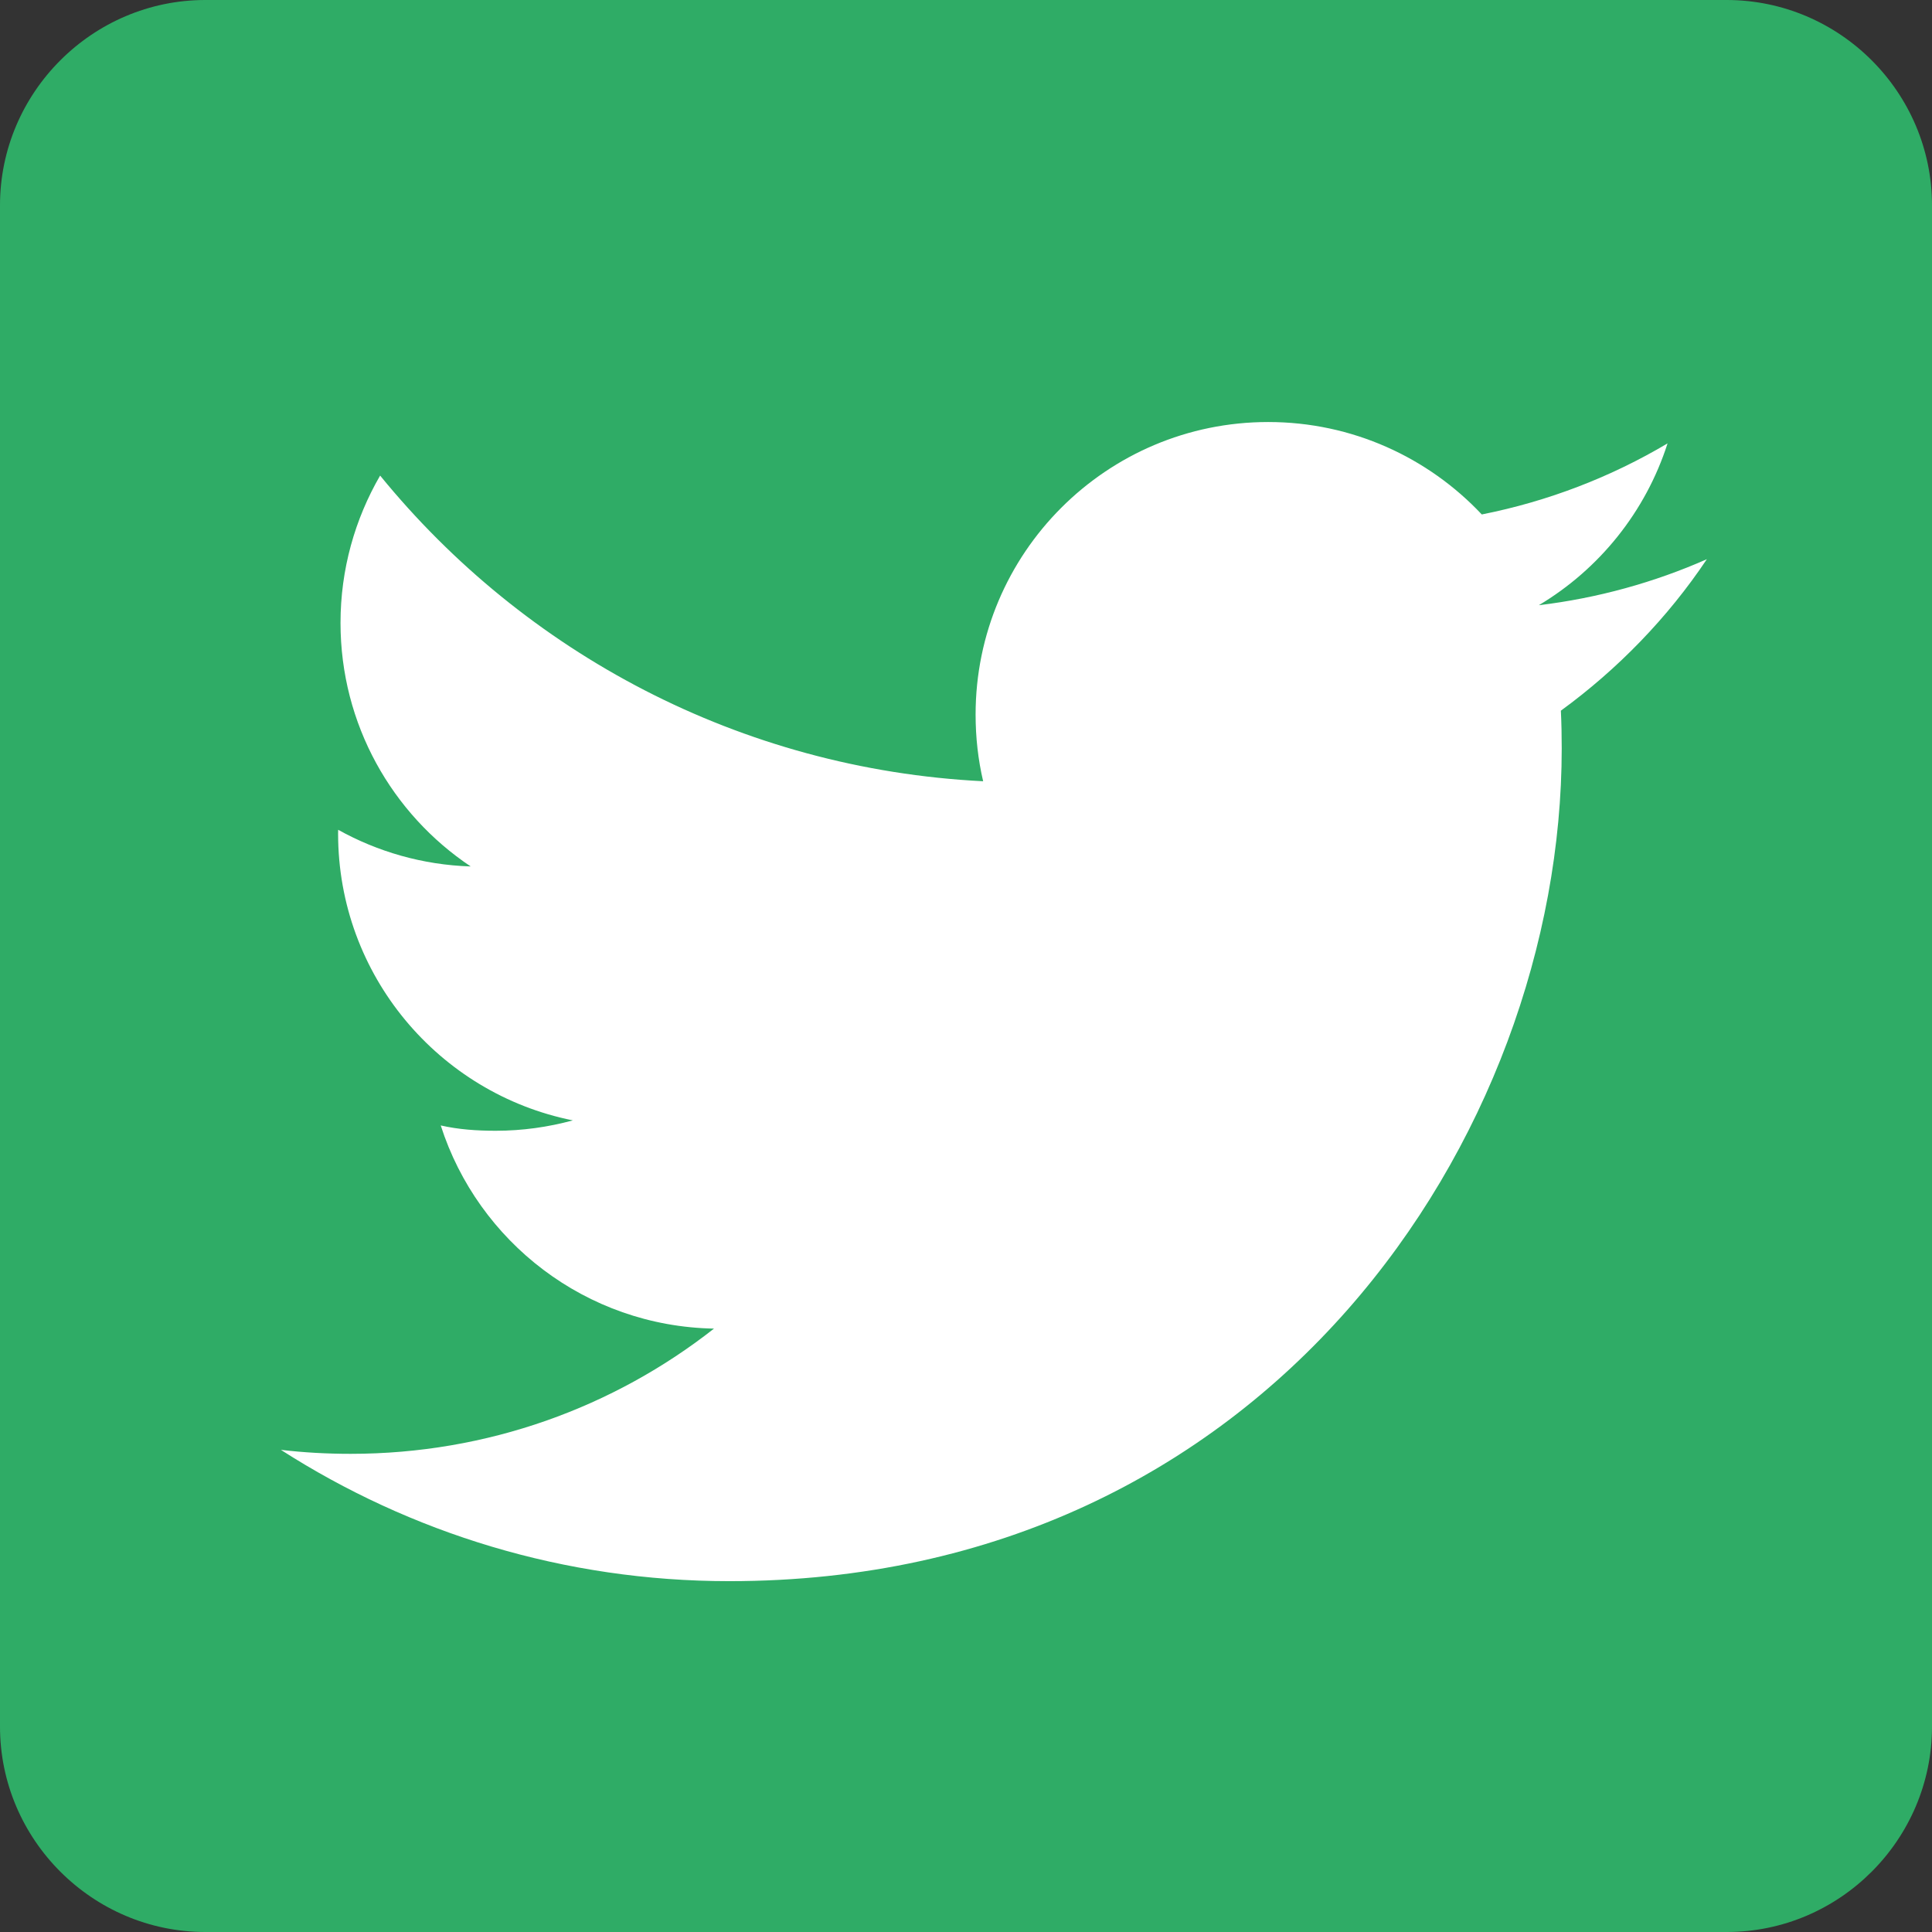 <?xml version="1.0" encoding="utf-8"?>
<!-- Generator: Adobe Illustrator 16.0.4, SVG Export Plug-In . SVG Version: 6.00 Build 0)  -->
<!DOCTYPE svg PUBLIC "-//W3C//DTD SVG 1.1//EN" "http://www.w3.org/Graphics/SVG/1.1/DTD/svg11.dtd">
<svg version="1.1" id="Ebene_1" xmlns="http://www.w3.org/2000/svg" xmlns:xlink="http://www.w3.org/1999/xlink" x="0px" y="0px"
	 width="32px" height="32px" viewBox="0 0 32 32" enable-background="new 0 0 32 32" xml:space="preserve">
<rect x="0" y="0" width="32" height="32" fill="#333333" stroke="none"/>
<g>
	<path fill="#2FAC66" d="M32,28.598C32,30.469,30.471,32,28.6,32H3.401C1.531,32,0,30.469,0,28.598V3.401C0,1.531,1.531,0,3.401,0
		h25.197C30.471,0,32,1.531,32,3.401V28.598z"/>
</g>
<path fill="#FFFFFF" d="M12.08,26.189c8.915,0,13.787-7.383,13.787-13.792c0-0.209-0.004-0.419-0.014-0.626
	c0.938-0.684,1.769-1.538,2.418-2.509c-0.869,0.384-1.812,0.646-2.783,0.762c1.002-0.598,1.769-1.548,2.132-2.68
	c-0.937,0.556-1.974,0.958-3.077,1.177c-0.886-0.942-2.145-1.531-3.538-1.531c-2.676,0-4.846,2.171-4.846,4.845
	c0,0.381,0.042,0.75,0.125,1.105c-4.027-0.202-7.598-2.131-9.988-5.063C5.879,8.597,5.64,9.43,5.64,10.317
	c0,1.681,0.855,3.165,2.156,4.034c-0.794-0.025-1.542-0.244-2.195-0.607C5.6,13.765,5.6,13.786,5.6,13.807
	c0,2.347,1.671,4.306,3.888,4.75c-0.407,0.111-0.835,0.172-1.277,0.172c-0.312,0-0.616-0.021-0.911-0.088
	c0.617,1.926,2.405,3.326,4.526,3.365c-1.658,1.301-3.748,2.074-6.018,2.074c-0.391,0-0.777-0.021-1.156-0.066
	C6.797,25.389,9.343,26.189,12.08,26.189"/>
<rect x="-2.434" y="-2.302" fill="none" width="37.79" height="37.791"/>
</svg>
